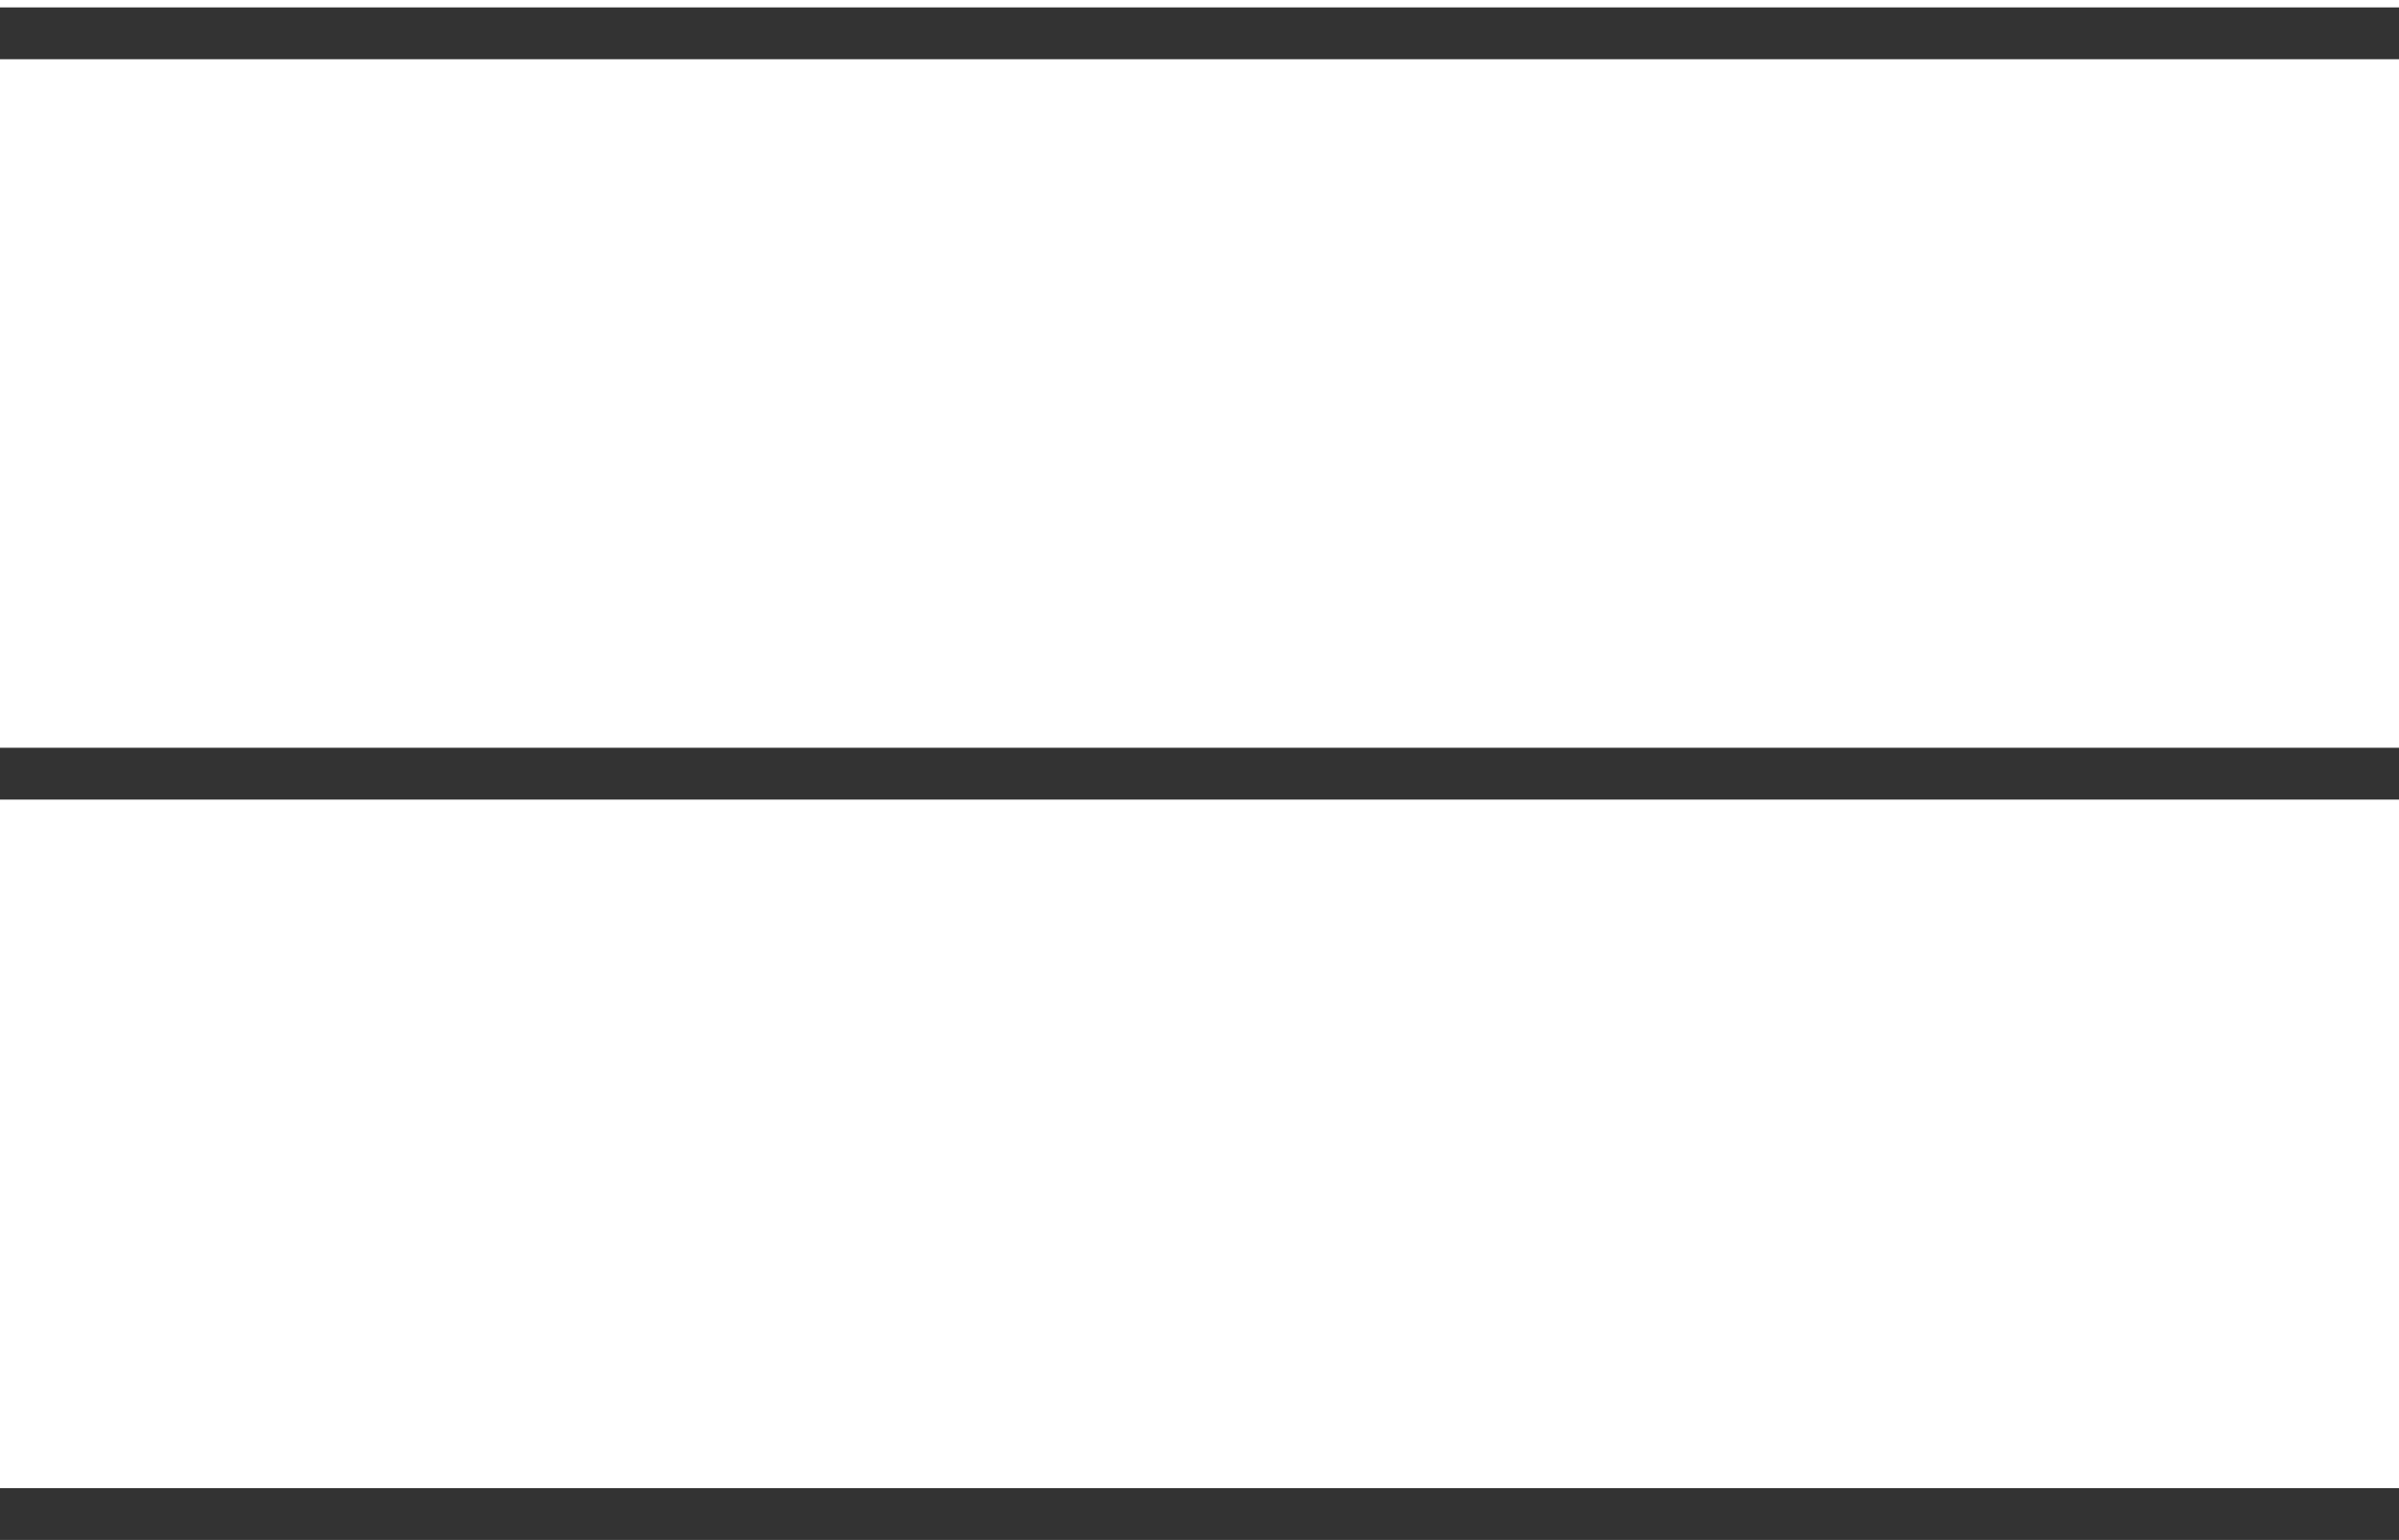 <?xml version="1.0" encoding="UTF-8"?> <svg xmlns="http://www.w3.org/2000/svg" width="81" height="52" viewBox="0 0 81 52" fill="none"> <line y1="1.125" x2="81" y2="1.125" stroke="#333333" stroke-width="1.75"></line> <line y1="26.125" x2="81" y2="26.125" stroke="#333333" stroke-width="1.75"></line> <line y1="51.125" x2="81" y2="51.125" stroke="#333333" stroke-width="1.75"></line> </svg> 